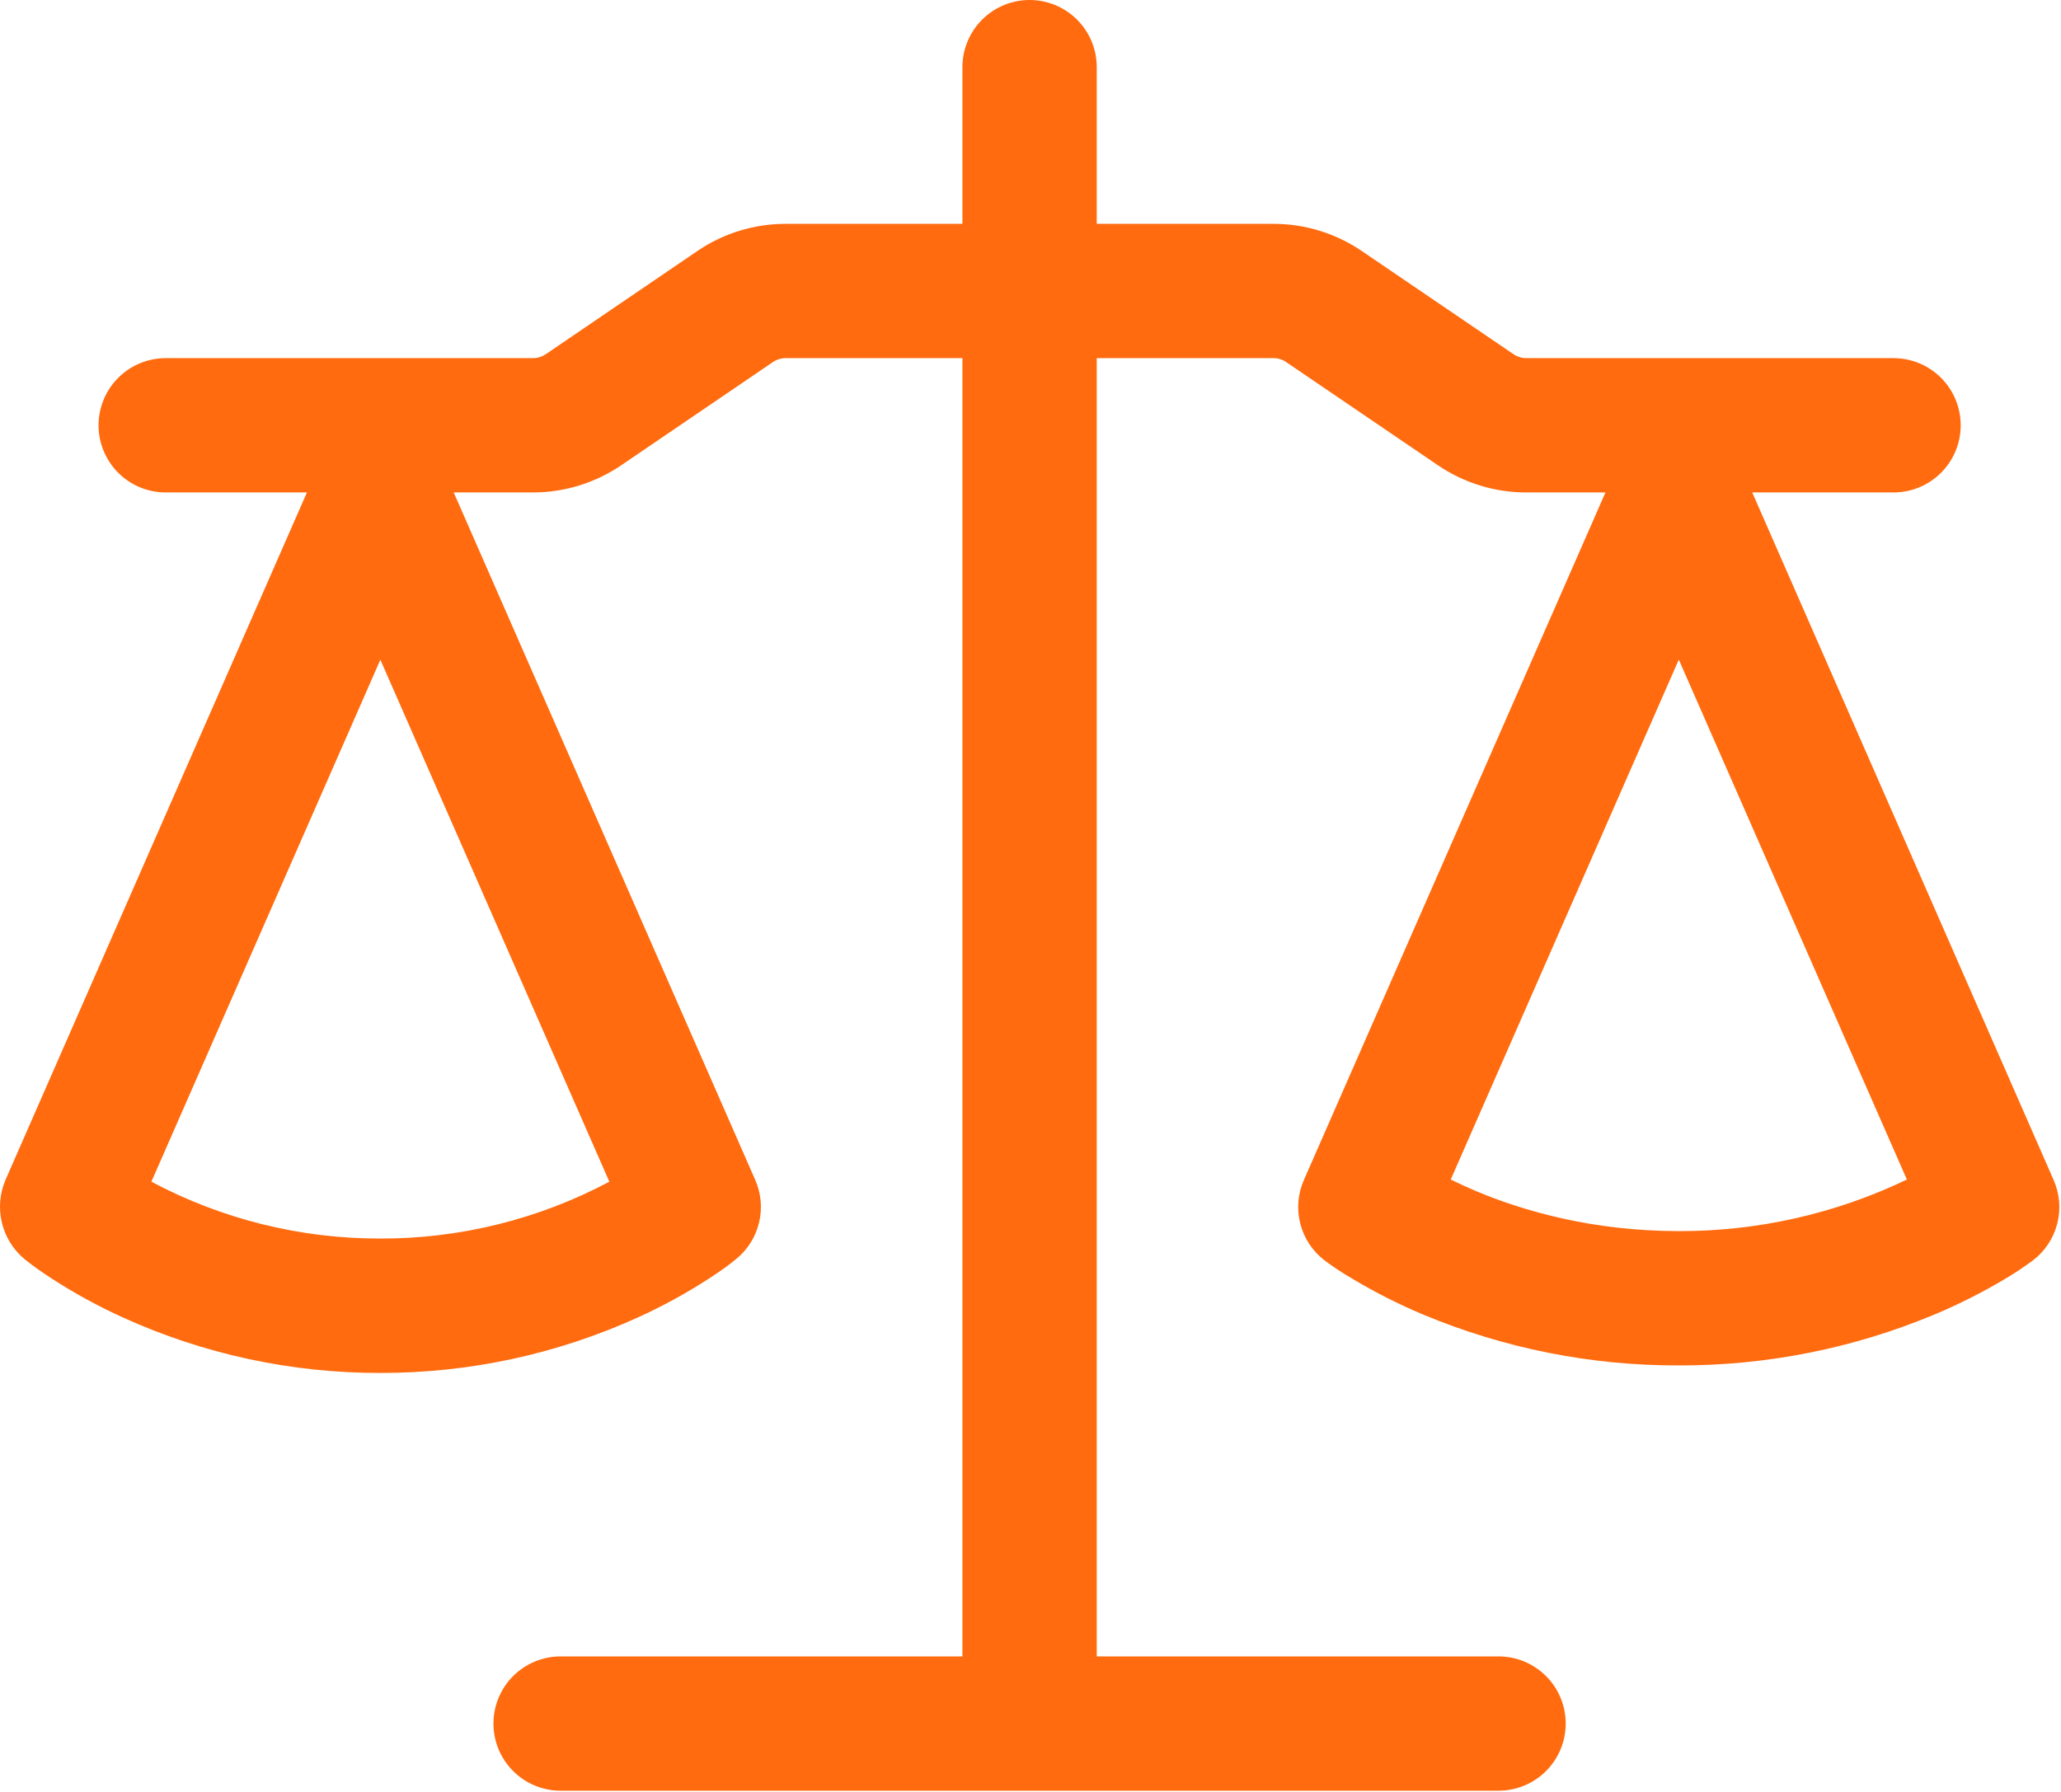 <svg width="491" height="427" viewBox="0 0 491 427" fill="none" xmlns="http://www.w3.org/2000/svg">
<path d="M261.281 16V53.333H303.414C310.902 53.333 318.22 55.595 324.406 59.797L360.609 84.416C361.484 85.013 362.529 85.333 363.596 85.333H451.105C455.348 85.333 459.418 87.019 462.419 90.02C465.419 93.02 467.105 97.09 467.105 101.333C467.105 105.577 465.419 109.646 462.419 112.647C459.418 115.648 455.348 117.333 451.105 117.333H417.441L489.249 281.173C490.689 284.449 490.989 288.113 490.099 291.579C489.209 295.044 487.182 298.111 484.342 300.288C482.209 301.867 480.012 303.339 477.729 304.683C472.318 307.912 466.686 310.756 460.876 313.195C441.579 321.265 420.863 325.392 399.948 325.333C379.04 325.399 358.331 321.279 339.041 313.216C333.227 310.777 327.595 307.925 322.188 304.683C319.924 303.373 317.737 301.934 315.638 300.373L315.532 300.288C312.692 298.111 310.664 295.044 309.775 291.579C308.885 288.113 309.185 284.449 310.625 281.173L382.476 117.333H363.574C356.086 117.333 348.769 115.072 342.582 110.869L306.38 86.251C305.5 85.649 304.459 85.329 303.393 85.333H261.281V394.667H357.004C361.247 394.667 365.317 396.352 368.317 399.353C371.318 402.354 373.004 406.423 373.004 410.667C373.004 414.91 371.318 418.98 368.317 421.98C365.317 424.981 361.247 426.667 357.004 426.667H133.558C129.315 426.667 125.245 424.981 122.245 421.98C119.244 418.98 117.558 414.91 117.558 410.667C117.558 406.423 119.244 402.354 122.245 399.353C125.245 396.352 129.315 394.667 133.558 394.667H229.281V85.333H187.148C186.083 85.333 185.042 85.652 184.161 86.251L147.98 110.869C141.793 115.072 134.476 117.333 126.988 117.333H108.086L179.937 281.173C181.328 284.356 181.645 287.905 180.84 291.284C180.036 294.663 178.154 297.689 175.478 299.904C173.772 301.291 172.065 302.592 168.865 304.661C163.47 308.155 157.822 311.243 151.969 313.899C132.701 322.652 111.777 327.163 90.614 327.125C69.451 327.17 48.525 322.659 29.26 313.899C23.406 311.243 17.759 308.155 12.364 304.661C10.082 303.211 7.882 301.637 5.772 299.947C3.117 297.707 1.25 294.675 0.444 291.297C-0.362 287.918 -0.065 284.371 1.292 281.173L73.121 117.333H39.478C35.235 117.333 31.165 115.648 28.165 112.647C25.164 109.646 23.478 105.577 23.478 101.333C23.478 97.09 25.164 93.02 28.165 90.02C31.165 87.019 35.235 85.333 39.478 85.333H126.988C128.054 85.333 129.1 85.013 129.996 84.416L166.156 59.797C172.342 55.573 179.681 53.333 187.169 53.333H229.281V16C229.281 11.757 230.967 7.687 233.967 4.686C236.968 1.686 241.037 0 245.281 0C249.524 0 253.594 1.686 256.595 4.686C259.595 7.687 261.281 11.757 261.281 16ZM36.065 281.557C52.855 290.496 71.593 295.149 90.614 295.104C109.635 295.149 128.373 290.496 145.164 281.557L90.614 157.184L36.065 281.557ZM345.612 281.045C347.361 281.899 349.324 282.816 351.478 283.733C362.785 288.491 379.318 293.333 399.948 293.333C418.754 293.386 437.33 289.185 454.284 281.045L399.948 157.163L345.612 281.045Z" fill="#FF6B0E"/>
</svg>
